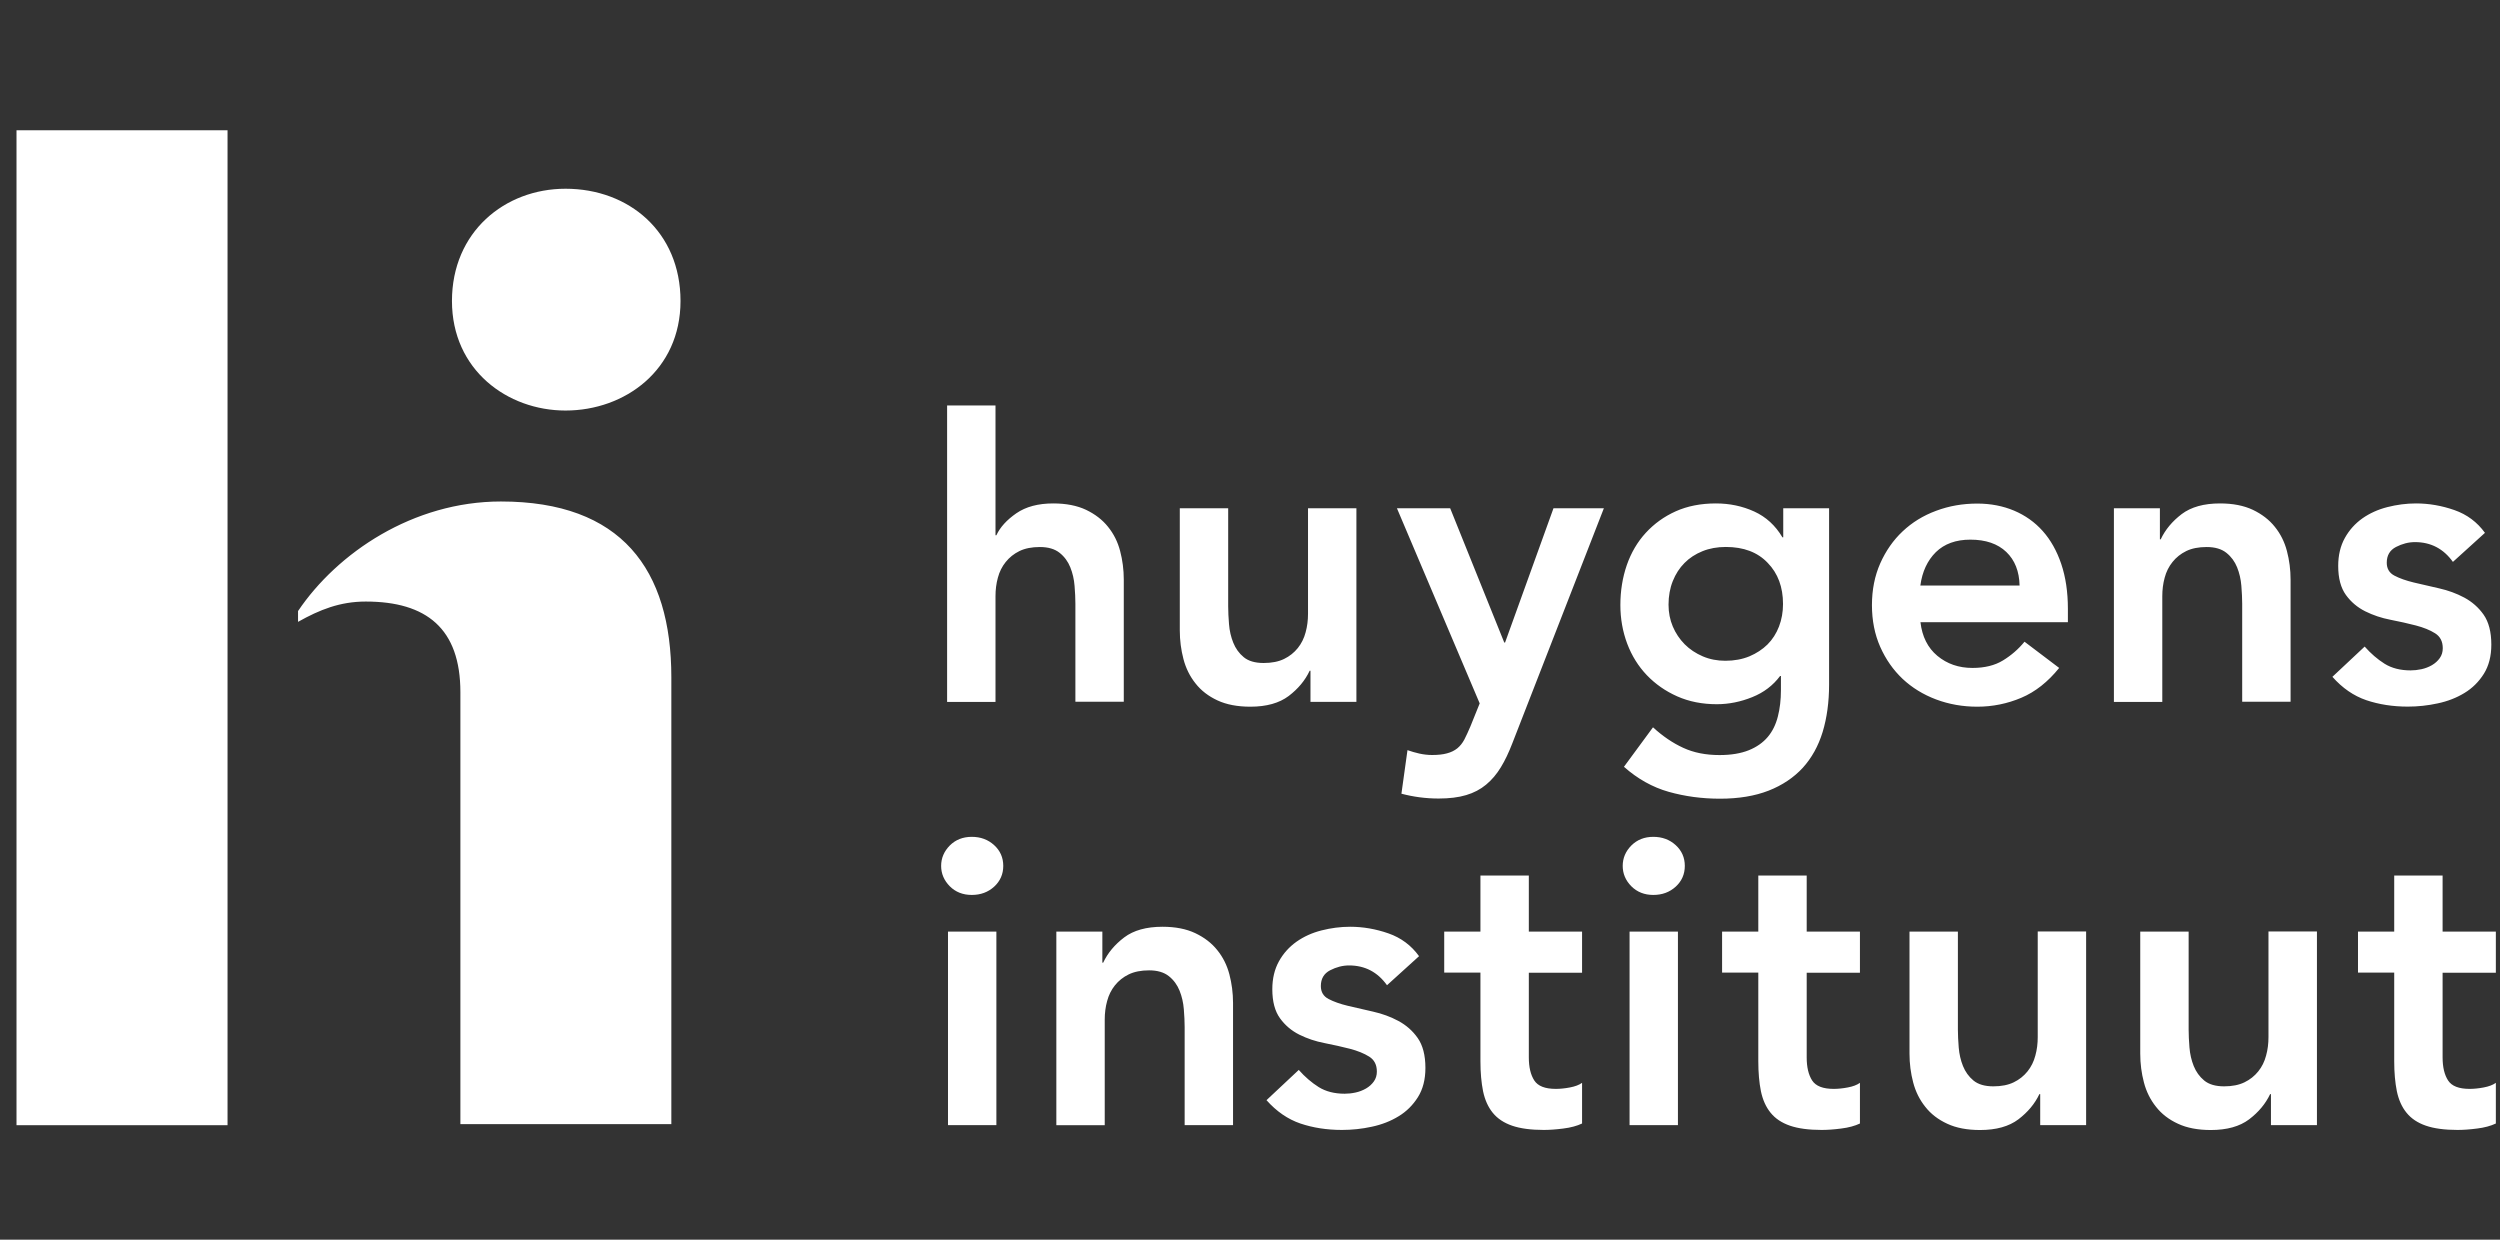 <svg width="121" height="60" viewBox="0 0 121 60" fill="none" xmlns="http://www.w3.org/2000/svg">
<rect x="0" y="0" width="121" height="60" fill="#333333" stroke="none"/>
<path d="M100.968 54.458H98.746V52.955H98.706C98.485 53.424 98.145 53.829 97.69 54.176C97.235 54.52 96.616 54.693 95.835 54.693C95.21 54.693 94.679 54.592 94.246 54.389C93.808 54.187 93.454 53.916 93.183 53.569C92.908 53.225 92.713 52.832 92.597 52.387C92.481 51.946 92.42 51.483 92.42 51.002V45.09H94.762V49.831C94.762 50.092 94.777 50.381 94.802 50.699C94.828 51.017 94.896 51.317 95.008 51.595C95.12 51.873 95.287 52.108 95.514 52.296C95.742 52.484 96.064 52.579 96.479 52.579C96.869 52.579 97.199 52.513 97.466 52.383C97.734 52.253 97.954 52.076 98.131 51.856C98.308 51.636 98.434 51.382 98.51 51.093C98.59 50.808 98.626 50.508 98.626 50.197V45.083H100.968V54.458ZM112.14 54.458H109.914V52.955H109.874C109.653 53.424 109.313 53.829 108.858 54.176C108.403 54.52 107.785 54.693 107.004 54.693C106.379 54.693 105.847 54.592 105.414 54.389C104.976 54.187 104.622 53.916 104.351 53.569C104.076 53.225 103.881 52.832 103.765 52.387C103.649 51.946 103.588 51.483 103.588 51.002V45.09H105.93V49.831C105.93 50.092 105.945 50.381 105.97 50.699C105.996 51.017 106.064 51.317 106.176 51.595C106.288 51.873 106.455 52.108 106.682 52.296C106.91 52.484 107.231 52.579 107.647 52.579C108.037 52.579 108.367 52.513 108.634 52.383C108.902 52.253 109.122 52.076 109.299 51.856C109.476 51.636 109.602 51.382 109.678 51.093C109.758 50.808 109.794 50.508 109.794 50.197V45.083H112.14V54.458ZM65.346 44.855C65.971 44.855 66.59 44.963 67.201 45.176C67.811 45.389 68.306 45.758 68.682 46.279L67.131 47.685C66.676 47.049 66.065 46.727 65.295 46.727C64.985 46.727 64.677 46.807 64.377 46.962C64.078 47.118 63.929 47.371 63.929 47.725C63.929 48.01 64.052 48.22 64.301 48.35C64.547 48.48 64.862 48.592 65.238 48.682C65.614 48.773 66.022 48.867 66.46 48.964C66.897 49.062 67.302 49.21 67.681 49.413C68.057 49.615 68.371 49.889 68.617 50.24C68.862 50.59 68.99 51.072 68.99 51.686C68.99 52.246 68.87 52.716 68.627 53.103C68.385 53.486 68.075 53.797 67.692 54.028C67.309 54.263 66.875 54.432 66.394 54.534C65.913 54.639 65.433 54.689 64.949 54.689C64.219 54.689 63.55 54.584 62.939 54.378C62.328 54.169 61.783 53.793 61.298 53.248L62.86 51.784C63.16 52.123 63.481 52.398 63.825 52.615C64.168 52.828 64.587 52.936 65.082 52.936C65.252 52.936 65.426 52.918 65.61 52.878C65.791 52.839 65.96 52.773 66.116 52.683C66.271 52.593 66.398 52.478 66.496 52.34C66.593 52.203 66.64 52.044 66.64 51.863C66.64 51.538 66.517 51.295 66.268 51.14C66.022 50.985 65.707 50.858 65.332 50.76C64.956 50.663 64.547 50.573 64.11 50.486C63.673 50.403 63.268 50.266 62.888 50.078C62.512 49.89 62.198 49.625 61.953 49.286C61.707 48.946 61.58 48.48 61.58 47.88C61.58 47.36 61.689 46.908 61.902 46.525C62.115 46.142 62.401 45.827 62.752 45.578C63.102 45.332 63.506 45.147 63.961 45.032C64.417 44.916 64.88 44.855 65.346 44.855ZM73.995 45.09H76.572V47.081H73.995V51.18C73.995 51.65 74.082 52.019 74.259 52.294C74.436 52.568 74.783 52.702 75.303 52.702C75.513 52.702 75.741 52.679 75.987 52.632C76.232 52.585 76.427 52.513 76.572 52.409V54.378C76.326 54.494 76.022 54.577 75.665 54.621C75.307 54.667 74.993 54.689 74.718 54.689C74.093 54.689 73.583 54.62 73.185 54.483C72.788 54.346 72.477 54.14 72.249 53.858C72.022 53.58 71.867 53.229 71.78 52.814C71.697 52.398 71.653 51.917 71.653 51.368V47.074H69.9V45.09H71.653V42.376H73.995V45.09ZM87.444 45.09H90.021V47.081H87.444V51.18C87.444 51.65 87.531 52.019 87.707 52.294C87.885 52.568 88.232 52.702 88.752 52.702C88.962 52.702 89.189 52.679 89.435 52.632C89.681 52.585 89.876 52.514 90.021 52.409V54.378C89.775 54.494 89.471 54.577 89.114 54.621C88.756 54.668 88.441 54.689 88.166 54.689C87.541 54.689 87.032 54.62 86.634 54.483C86.237 54.346 85.925 54.14 85.698 53.858C85.47 53.58 85.315 53.229 85.228 52.814C85.145 52.398 85.102 51.917 85.102 51.368V47.074H83.349V45.09H85.102V42.376H87.444V45.09ZM118.222 45.09H120.799V47.081H118.222V51.18C118.222 51.65 118.31 52.019 118.487 52.294C118.664 52.568 119.011 52.702 119.531 52.702C119.74 52.702 119.969 52.679 120.214 52.632C120.46 52.585 120.655 52.513 120.799 52.409V54.378C120.554 54.494 120.25 54.577 119.892 54.621C119.535 54.667 119.22 54.689 118.946 54.689C118.321 54.689 117.81 54.62 117.413 54.483C117.015 54.346 116.705 54.14 116.477 53.858C116.249 53.58 116.094 53.229 116.007 52.814C115.924 52.398 115.88 51.917 115.88 51.368V47.074H114.127V45.09H115.88V42.376H118.222V45.09ZM56.263 44.855C56.889 44.855 57.417 44.959 57.854 45.166C58.291 45.375 58.645 45.646 58.916 45.986C59.191 46.325 59.386 46.716 59.502 47.157C59.617 47.598 59.679 48.061 59.679 48.541V54.455H57.337V49.712C57.337 49.452 57.323 49.163 57.297 48.845C57.272 48.527 57.203 48.227 57.091 47.949C56.979 47.67 56.809 47.435 56.575 47.248C56.34 47.06 56.021 46.965 55.617 46.965C55.226 46.965 54.897 47.031 54.629 47.161C54.362 47.291 54.141 47.469 53.964 47.689C53.788 47.909 53.661 48.162 53.585 48.451C53.506 48.736 53.469 49.036 53.469 49.347V54.461H51.127V45.09H53.354V46.593H53.394C53.614 46.123 53.954 45.718 54.41 45.372C54.865 45.028 55.483 44.855 56.263 44.855ZM11.013 54.459H0.799V6.306H11.013V54.459ZM48.225 54.458H45.883V45.09H48.225V54.458ZM81.212 54.458H78.871V45.09H81.212V54.458ZM24.245 24.272C30.071 24.272 32.493 27.547 32.493 32.784V54.408H22.283V33.502C22.282 30.424 20.645 29.115 17.7 29.115C16.456 29.115 15.473 29.509 14.425 30.098V29.575C16.323 26.759 19.991 24.272 24.245 24.272ZM47.033 40.503C47.463 40.503 47.824 40.637 48.117 40.905C48.41 41.172 48.558 41.508 48.558 41.91C48.558 42.311 48.409 42.647 48.117 42.915C47.824 43.182 47.463 43.315 47.033 43.315C46.603 43.315 46.248 43.174 45.97 42.896C45.692 42.614 45.551 42.285 45.551 41.91C45.551 41.534 45.692 41.204 45.97 40.922C46.248 40.644 46.603 40.503 47.033 40.503ZM80.02 40.503C80.45 40.503 80.811 40.637 81.104 40.905C81.397 41.172 81.545 41.508 81.545 41.91C81.545 42.311 81.397 42.647 81.104 42.915C80.811 43.182 80.45 43.315 80.02 43.315C79.59 43.315 79.236 43.174 78.957 42.896C78.679 42.614 78.539 42.285 78.539 41.91C78.539 41.534 78.679 41.204 78.957 40.922C79.236 40.644 79.59 40.503 80.02 40.503ZM83.048 24.366C83.713 24.366 84.332 24.496 84.903 24.756C85.474 25.017 85.929 25.432 86.269 26.006H86.309V24.601H88.528V33.13C88.528 33.976 88.423 34.742 88.217 35.425C88.008 36.108 87.686 36.687 87.252 37.164C86.815 37.637 86.265 38.006 85.604 38.266C84.939 38.526 84.154 38.657 83.244 38.657C82.373 38.657 81.545 38.544 80.764 38.324C79.984 38.103 79.26 37.698 78.599 37.113L80.005 35.202C80.475 35.632 80.963 35.964 81.469 36.195C81.975 36.43 82.561 36.545 83.226 36.545C83.786 36.545 84.256 36.466 84.643 36.311C85.026 36.156 85.333 35.938 85.561 35.667C85.789 35.397 85.951 35.064 86.048 34.681C86.146 34.298 86.197 33.871 86.197 33.401V32.718H86.157C85.817 33.173 85.369 33.517 84.809 33.741C84.249 33.968 83.678 34.084 83.092 34.084C82.391 34.084 81.751 33.958 81.18 33.705C80.609 33.452 80.118 33.108 79.706 32.678C79.297 32.248 78.979 31.742 78.758 31.157C78.538 30.571 78.426 29.946 78.426 29.285C78.426 28.594 78.531 27.951 78.737 27.351C78.946 26.751 79.25 26.23 79.655 25.79C80.06 25.349 80.544 24.999 81.108 24.746C81.675 24.493 82.322 24.366 83.048 24.366ZM72.806 31.099H72.845L75.188 24.601H77.627L73.196 35.978C73.026 36.419 72.842 36.809 72.64 37.138C72.438 37.471 72.202 37.749 71.927 37.977C71.653 38.205 71.331 38.374 70.962 38.483C70.59 38.595 70.146 38.649 69.626 38.649C69.015 38.649 68.414 38.57 67.829 38.415L68.122 36.307C68.302 36.372 68.494 36.426 68.697 36.473C68.899 36.517 69.102 36.542 69.311 36.542C69.597 36.542 69.838 36.517 70.034 36.462C70.229 36.412 70.395 36.329 70.533 36.22C70.67 36.108 70.782 35.967 70.876 35.791C70.966 35.613 71.064 35.404 71.168 35.158L71.617 34.044L67.612 24.601H70.189L72.806 31.099ZM59.444 29.342C59.444 29.602 59.459 29.892 59.484 30.21C59.509 30.528 59.578 30.828 59.69 31.106C59.802 31.384 59.968 31.619 60.196 31.807C60.423 31.995 60.745 32.089 61.161 32.089C61.551 32.089 61.88 32.024 62.148 31.894C62.415 31.764 62.636 31.587 62.813 31.367C62.99 31.146 63.116 30.893 63.192 30.604C63.271 30.319 63.308 30.018 63.308 29.707V24.601H65.65V33.969H63.427V32.465H63.387C63.167 32.935 62.827 33.34 62.372 33.687C61.916 34.03 61.298 34.204 60.517 34.204C59.892 34.204 59.361 34.102 58.927 33.9C58.49 33.697 58.136 33.426 57.865 33.08C57.59 32.736 57.395 32.343 57.279 31.898C57.163 31.457 57.102 30.994 57.102 30.513V24.601H59.444V29.342ZM95.699 24.373C96.349 24.373 96.945 24.489 97.484 24.716C98.022 24.944 98.486 25.273 98.869 25.703C99.252 26.133 99.551 26.665 99.764 27.294C99.977 27.926 100.086 28.649 100.086 29.469V30.113H92.95C93.031 30.809 93.302 31.354 93.769 31.743C94.239 32.133 94.802 32.328 95.467 32.328C96.053 32.328 96.544 32.209 96.942 31.966C97.339 31.724 97.687 31.424 97.987 31.059L99.664 32.328C99.118 33.004 98.507 33.488 97.828 33.774C97.152 34.059 96.443 34.204 95.699 34.204C94.998 34.204 94.333 34.088 93.707 33.853C93.082 33.618 92.544 33.285 92.088 32.859C91.633 32.429 91.271 31.913 91.003 31.309C90.736 30.706 90.602 30.029 90.602 29.289C90.602 28.548 90.736 27.872 91.003 27.268C91.271 26.665 91.633 26.144 92.088 25.717C92.544 25.287 93.082 24.954 93.707 24.723C94.333 24.488 94.994 24.373 95.699 24.373ZM116.936 24.366C117.561 24.366 118.18 24.474 118.791 24.687C119.401 24.9 119.896 25.269 120.272 25.79L118.721 27.196C118.266 26.56 117.655 26.238 116.885 26.238C116.574 26.238 116.267 26.318 115.967 26.473C115.667 26.629 115.519 26.882 115.519 27.236C115.519 27.521 115.642 27.731 115.891 27.861C116.137 27.991 116.452 28.102 116.828 28.193C117.204 28.283 117.612 28.378 118.049 28.475C118.487 28.573 118.892 28.721 119.271 28.923C119.647 29.126 119.961 29.4 120.207 29.75C120.452 30.101 120.58 30.582 120.58 31.197C120.58 31.757 120.459 32.227 120.217 32.614C119.975 32.997 119.665 33.307 119.282 33.539C118.899 33.773 118.465 33.943 117.984 34.044C117.503 34.149 117.023 34.2 116.539 34.2C115.808 34.2 115.14 34.095 114.529 33.889C113.918 33.68 113.372 33.304 112.888 32.758L114.45 31.294C114.75 31.634 115.071 31.909 115.415 32.126C115.758 32.339 116.177 32.447 116.672 32.447C116.842 32.447 117.015 32.429 117.2 32.389C117.38 32.349 117.55 32.284 117.706 32.194C117.861 32.103 117.988 31.988 118.085 31.851C118.183 31.714 118.23 31.554 118.23 31.373C118.23 31.049 118.107 30.806 117.858 30.651C117.612 30.495 117.297 30.369 116.921 30.271C116.546 30.173 116.137 30.083 115.7 29.997C115.262 29.913 114.857 29.776 114.478 29.588C114.102 29.4 113.788 29.136 113.542 28.796C113.297 28.457 113.169 27.991 113.169 27.391C113.169 26.871 113.278 26.419 113.492 26.036C113.705 25.652 113.991 25.338 114.341 25.088C114.692 24.843 115.096 24.658 115.551 24.543C116.007 24.427 116.47 24.366 116.936 24.366ZM48.182 25.906H48.225C48.406 25.516 48.731 25.161 49.19 24.843C49.653 24.525 50.246 24.366 50.976 24.366C51.601 24.366 52.129 24.47 52.566 24.676C53.003 24.886 53.357 25.157 53.628 25.497C53.903 25.836 54.099 26.227 54.214 26.669C54.33 27.109 54.391 27.572 54.391 28.052V33.965H52.049V29.223C52.049 28.963 52.035 28.674 52.009 28.356C51.984 28.038 51.915 27.738 51.803 27.459C51.691 27.181 51.522 26.946 51.287 26.758C51.052 26.57 50.733 26.476 50.329 26.476C49.938 26.476 49.61 26.541 49.342 26.671C49.075 26.802 48.854 26.979 48.677 27.2C48.5 27.42 48.373 27.672 48.297 27.961C48.218 28.247 48.182 28.547 48.182 28.858V33.972H45.84V19.623H48.182V25.906ZM107.449 24.366C108.074 24.366 108.601 24.47 109.039 24.676C109.476 24.886 109.83 25.157 110.101 25.497C110.376 25.836 110.571 26.227 110.687 26.669C110.803 27.109 110.864 27.572 110.864 28.052V33.965H108.522V29.223C108.522 28.963 108.507 28.674 108.482 28.356C108.457 28.038 108.388 27.738 108.276 27.459C108.164 27.181 107.994 26.946 107.759 26.758C107.524 26.57 107.206 26.476 106.801 26.476C106.411 26.476 106.082 26.541 105.815 26.671C105.547 26.802 105.327 26.979 105.15 27.2C104.973 27.42 104.846 27.672 104.77 27.961C104.691 28.247 104.655 28.547 104.655 28.858V33.972H102.313V24.601H104.539V26.104H104.579C104.799 25.634 105.139 25.229 105.594 24.882C106.05 24.539 106.668 24.366 107.449 24.366ZM83.53 26.473C83.114 26.473 82.734 26.542 82.398 26.679C82.058 26.817 81.769 27.005 81.531 27.247C81.289 27.489 81.101 27.781 80.963 28.125C80.826 28.468 80.757 28.851 80.757 29.267C80.757 29.643 80.826 29.997 80.963 30.322C81.101 30.647 81.292 30.933 81.538 31.182C81.783 31.428 82.077 31.623 82.416 31.768C82.756 31.913 83.117 31.981 83.507 31.981C83.937 31.981 84.324 31.909 84.668 31.768C85.011 31.623 85.304 31.431 85.546 31.193C85.788 30.951 85.973 30.662 86.103 30.326C86.233 29.986 86.298 29.624 86.298 29.234C86.298 28.414 86.052 27.752 85.557 27.243C85.066 26.726 84.39 26.473 83.53 26.473ZM95.366 26.119C94.665 26.119 94.109 26.321 93.697 26.722C93.288 27.127 93.035 27.666 92.945 28.341H97.748C97.732 27.653 97.52 27.112 97.105 26.715C96.689 26.318 96.11 26.119 95.366 26.119ZM27.372 9.135C30.447 9.135 32.937 11.232 32.937 14.568C32.937 17.907 30.252 19.869 27.372 19.87C24.556 19.87 21.875 17.907 21.875 14.568C21.875 11.228 24.426 9.135 27.372 9.135Z" fill="white"/>
</svg>
